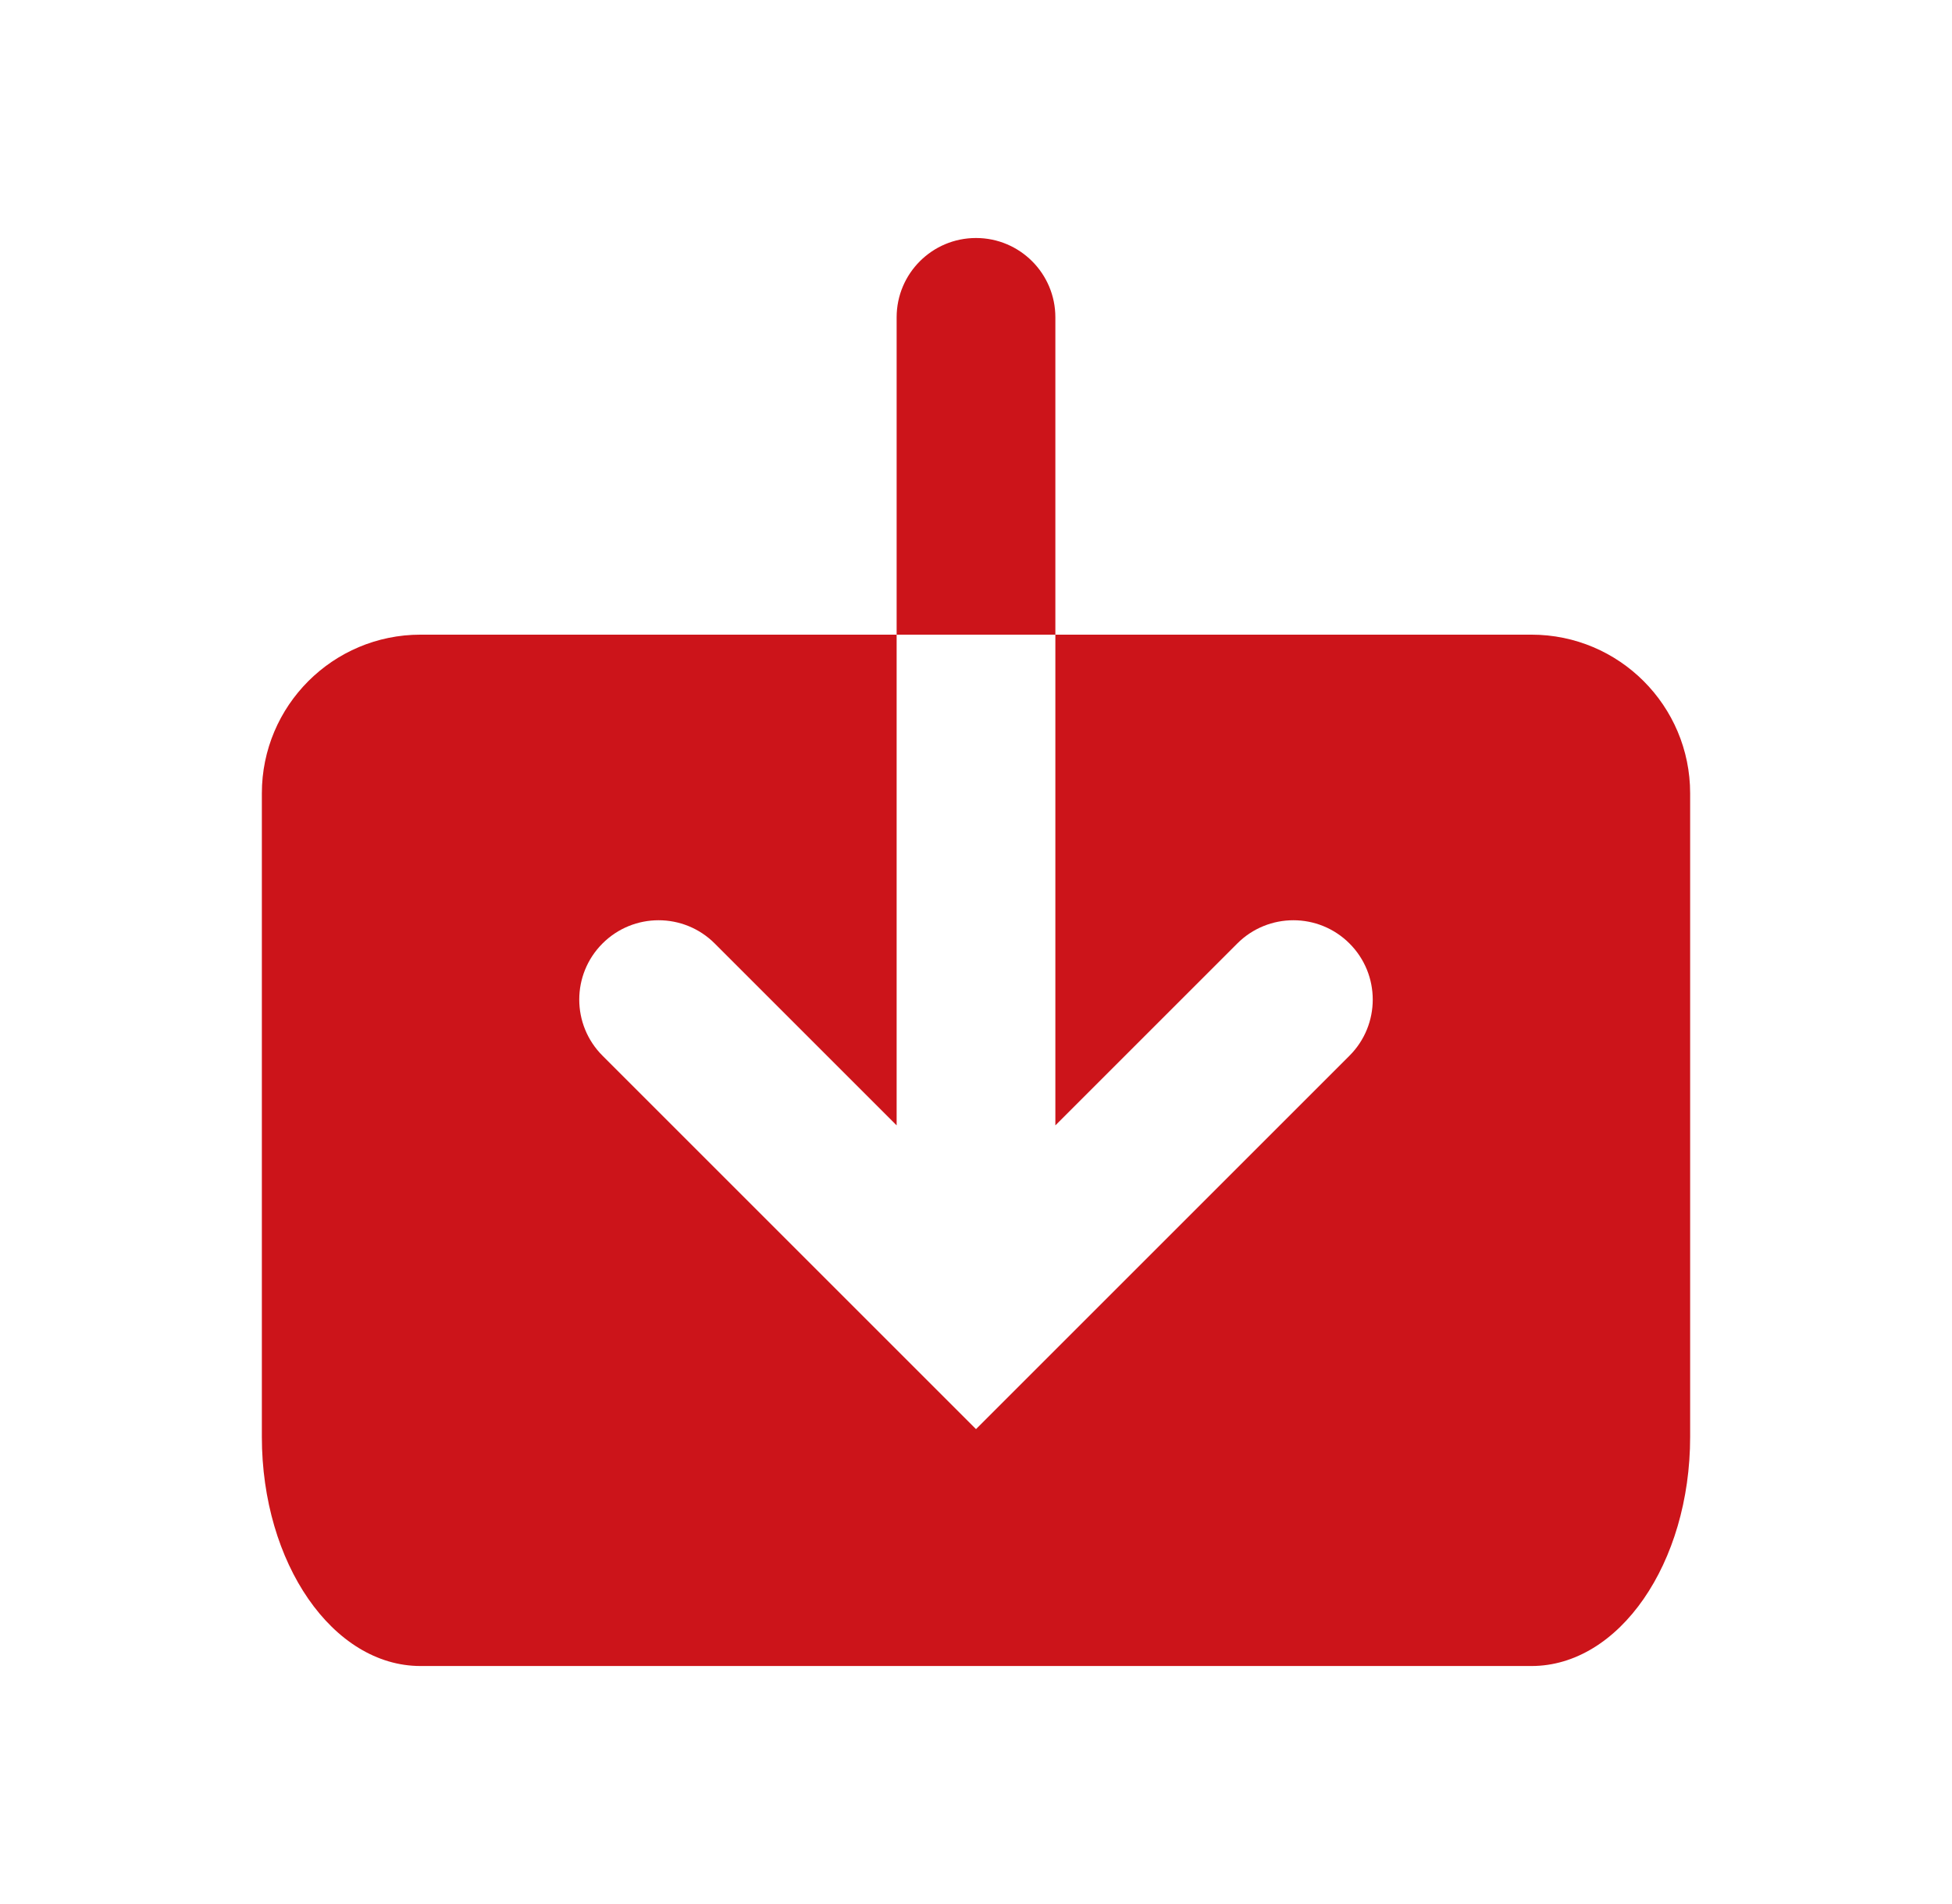 <svg xmlns="http://www.w3.org/2000/svg" width="41" height="40" viewBox="0 0 41 40" fill="none"><path fill-rule="evenodd" clip-rule="evenodd" d="M20.5 5C19.579 5 18.833 5.746 18.833 6.667V13.333H8.833C6.992 13.333 5.5 14.826 5.5 16.667V30.185C5.5 32.844 6.992 35 8.833 35H32.167C34.008 35 35.5 32.844 35.5 30.185V16.667C35.5 14.826 34.008 13.333 32.167 13.333H22.167V6.667C22.167 5.746 21.421 5 20.5 5ZM22.167 13.333L22.167 23.642L25.988 19.821C26.639 19.17 27.694 19.17 28.345 19.821C28.996 20.472 28.996 21.527 28.345 22.178L20.5 30.023L12.655 22.178C12.004 21.527 12.004 20.472 12.655 19.821C13.306 19.17 14.361 19.17 15.012 19.821L18.833 23.642V13.333H22.167Z" fill="#CC141A"></path></svg>